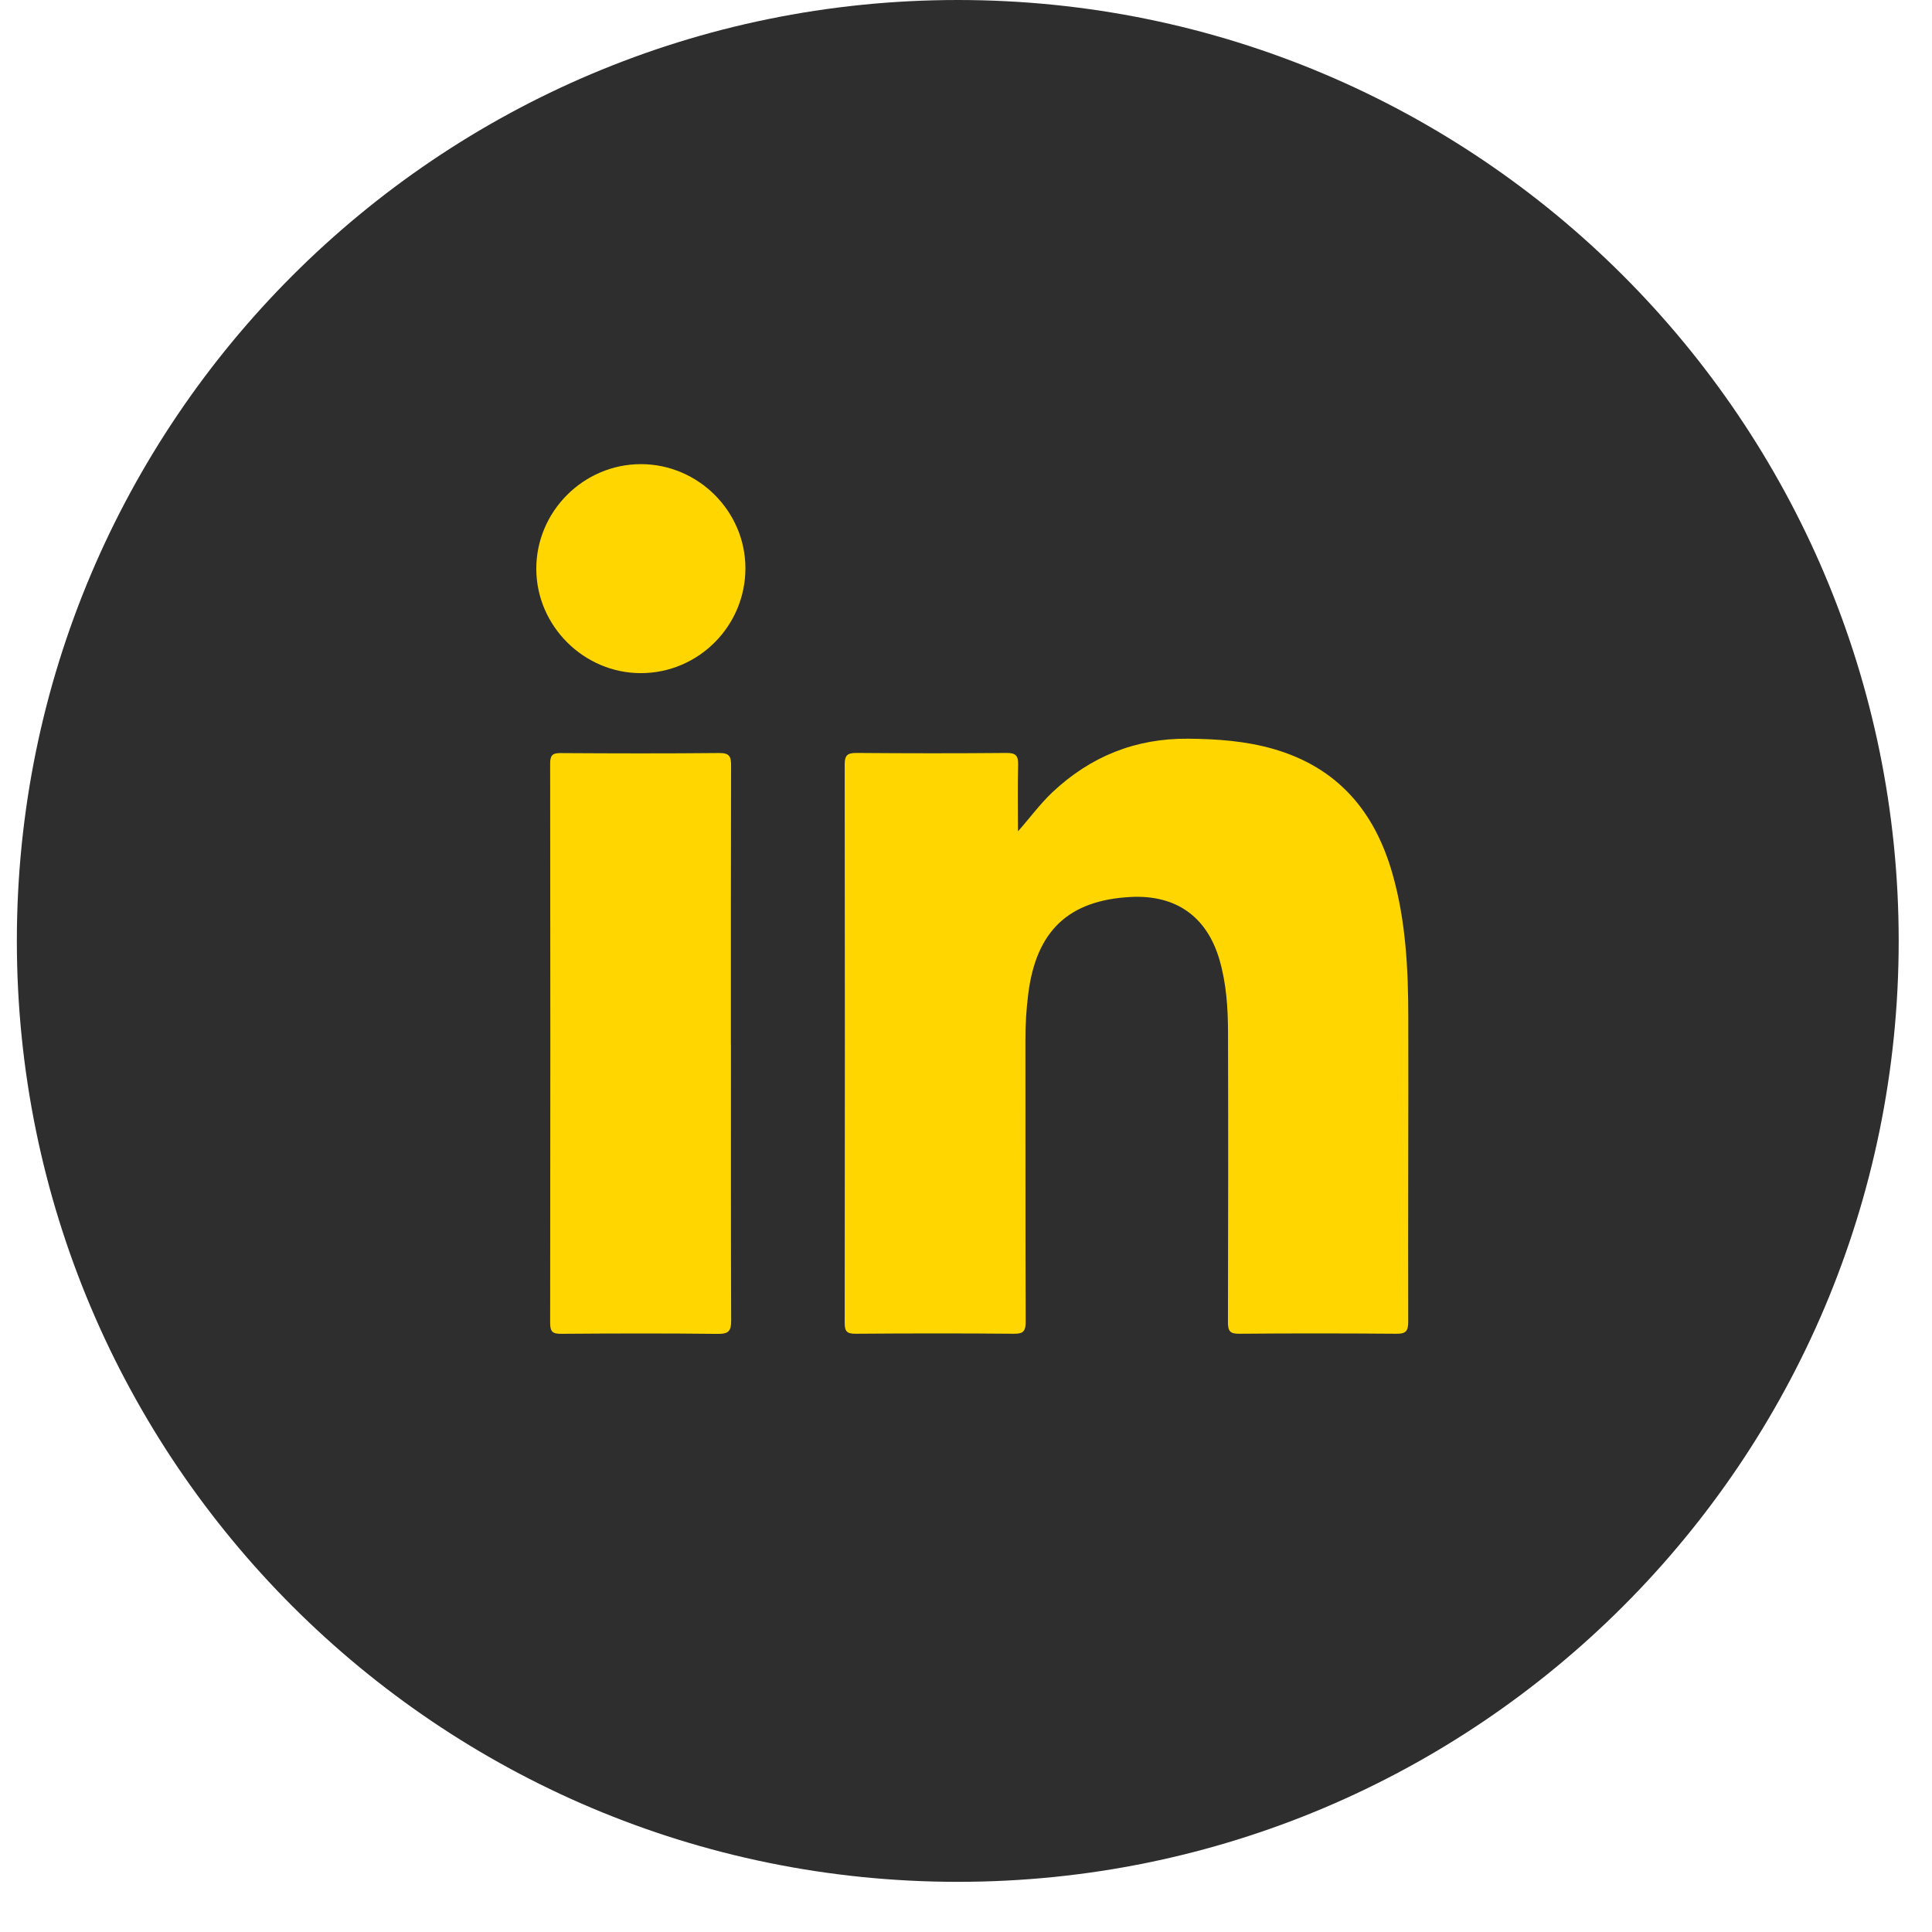 <svg width="29" height="29" viewBox="0 0 29 29" fill="none" xmlns="http://www.w3.org/2000/svg">
<g id="LinkedIn">
<path id="Vector" d="M14.377 28.247C22.177 28.247 28.5 21.924 28.5 14.124C28.5 6.323 22.177 0 14.377 0C6.576 0 0.253 6.323 0.253 14.124C0.253 21.924 6.576 28.247 14.377 28.247Z" fill="#2D2E2D"/>
<g id="Group">
<path id="Vector_2" d="M15.279 12.48C15.46 12.276 15.61 12.069 15.796 11.893C16.368 11.354 17.046 11.081 17.837 11.088C18.272 11.092 18.702 11.123 19.121 11.244C20.079 11.522 20.637 12.181 20.902 13.118C21.102 13.82 21.138 14.541 21.139 15.264C21.142 16.79 21.134 18.316 21.138 19.841C21.138 19.984 21.098 20.022 20.958 20.02C20.172 20.014 19.386 20.013 18.6 20.02C18.462 20.022 18.432 19.978 18.432 19.848C18.436 18.397 18.437 16.944 18.433 15.493C18.432 15.129 18.408 14.765 18.306 14.411C18.118 13.759 17.652 13.428 16.969 13.464C16.037 13.514 15.552 13.975 15.434 14.922C15.405 15.149 15.392 15.376 15.392 15.604C15.394 17.016 15.391 18.427 15.396 19.839C15.396 19.98 15.361 20.022 15.218 20.02C14.426 20.013 13.634 20.014 12.843 20.02C12.715 20.021 12.679 19.987 12.679 19.858C12.682 17.063 12.683 14.268 12.679 11.472C12.679 11.334 12.724 11.302 12.855 11.302C13.607 11.308 14.358 11.309 15.111 11.302C15.249 11.301 15.285 11.346 15.282 11.477C15.274 11.811 15.28 12.145 15.28 12.479L15.279 12.48Z" fill="#FFD600"/>
<path id="Vector_3" d="M10.972 15.674C10.972 17.057 10.97 18.44 10.975 19.823C10.975 19.977 10.938 20.023 10.779 20.022C9.993 20.013 9.207 20.015 8.422 20.021C8.296 20.022 8.258 19.99 8.258 19.86C8.262 17.06 8.261 14.26 8.258 11.46C8.258 11.345 8.287 11.303 8.409 11.304C9.206 11.309 10.004 11.311 10.8 11.303C10.953 11.302 10.974 11.361 10.974 11.492C10.97 12.887 10.971 14.281 10.971 15.675L10.972 15.674Z" fill="#FFD600"/>
<path id="Vector_4" d="M11.189 8.528C11.19 9.396 10.485 10.104 9.619 10.104C8.763 10.104 8.053 9.396 8.05 8.542C8.047 7.678 8.758 6.966 9.622 6.967C10.48 6.968 11.188 7.673 11.189 8.528Z" fill="#FFD600"/>
</g>
</g>
</svg>
